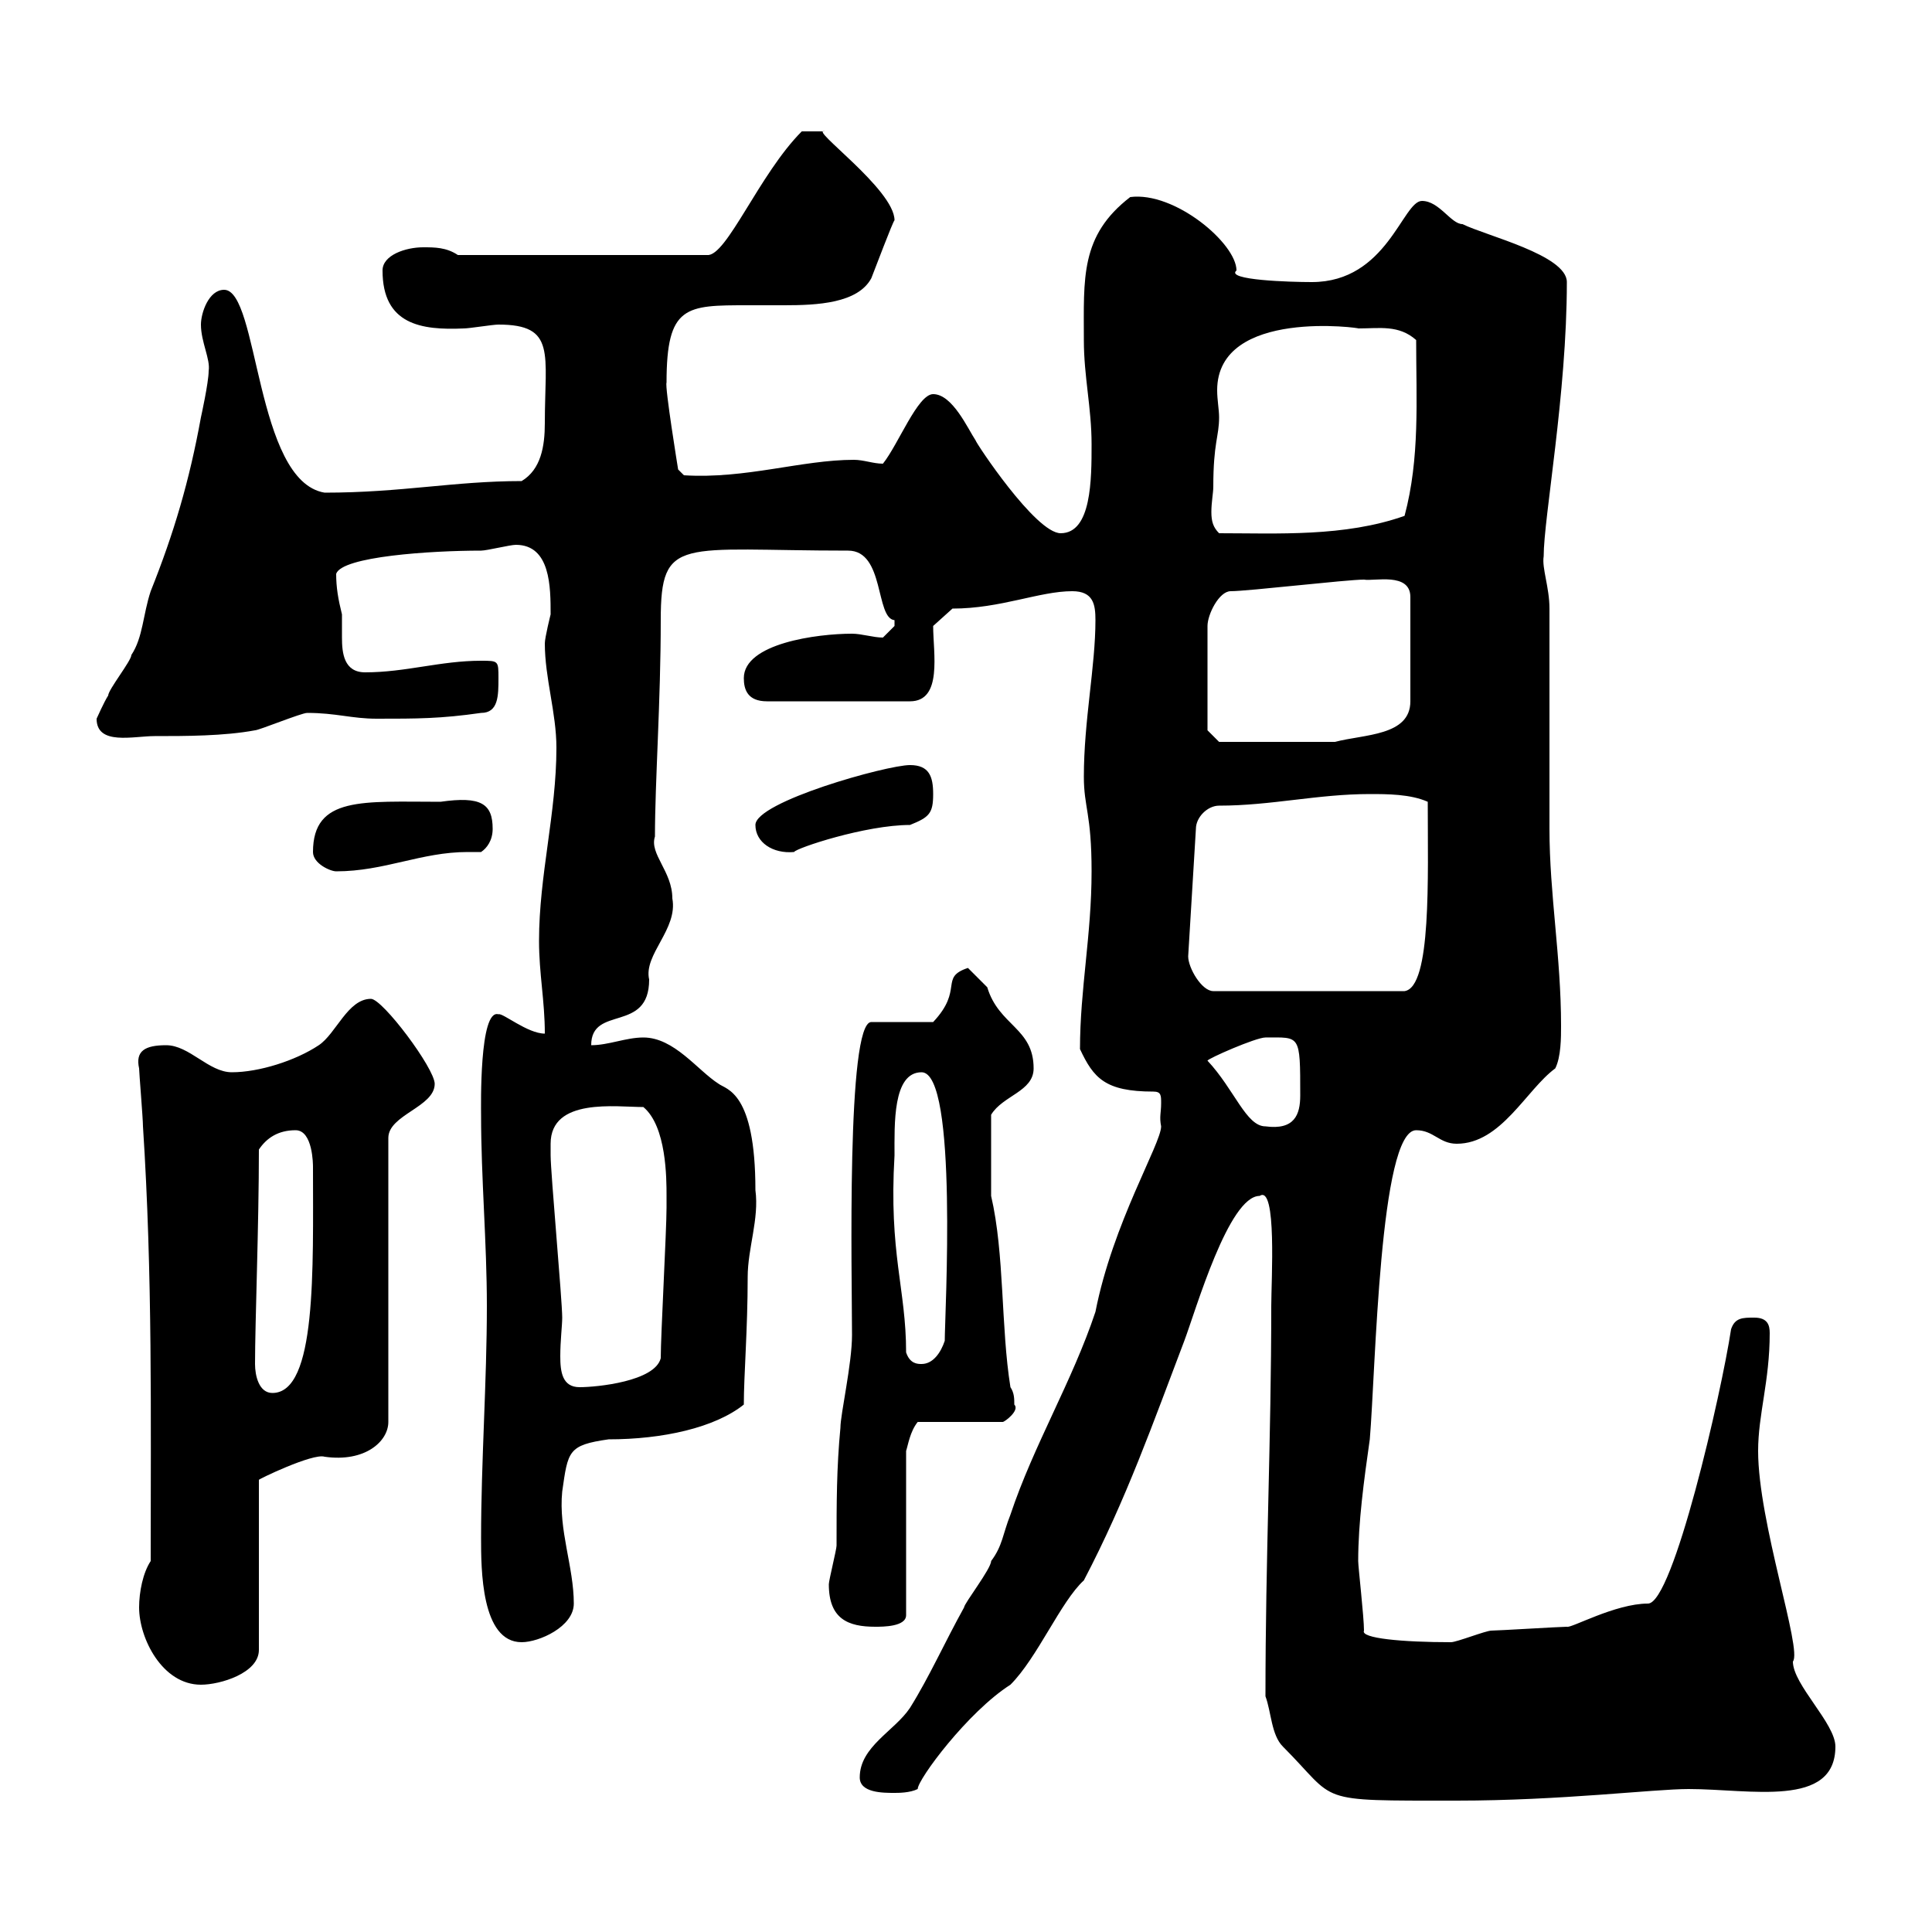 <svg xmlns="http://www.w3.org/2000/svg" xmlns:xlink="http://www.w3.org/1999/xlink" width="300" height="300"><path d="M196.50 263.40C197.40 265.80 197.40 269.40 199.20 271.20C207.90 279.90 203.70 279.60 226.20 279.60C242.40 279.60 256.80 277.80 262.20 277.80C271.80 277.80 285 280.80 285 271.20C285 267.60 278.40 261.60 278.40 258C279.90 256.20 273 236.40 273 225.30C273 219.60 274.80 214.50 274.80 207C274.80 205.80 274.50 204.60 272.40 204.60C270.60 204.60 269.40 204.60 268.80 206.40C267.30 216.30 259.80 249 255.90 249C250.80 249 243.90 252.90 243.30 252.60C242.40 252.60 232.50 253.20 231.60 253.20C230.70 253.20 226.20 255 225.30 255C217.80 255 211.20 254.40 211.80 253.20C211.80 251.10 210.90 243.30 210.90 242.40C210.90 236.40 211.80 229.80 212.70 223.50C213.60 213 214.20 175.50 219.90 175.50C222.60 175.50 223.50 177.60 226.20 177.60C233.10 177.60 237 169.20 241.50 165.90C242.40 164.10 242.40 161.10 242.40 159.30C242.40 148.50 240.60 138.90 240.60 128.70C240.60 123.30 240.60 99.90 240.60 94.50C240.60 91.20 239.40 88.20 239.70 86.40C239.70 80.40 243.30 61.20 243.30 43.80C243.30 39.60 230.70 36.60 227.10 34.80C225.30 34.80 223.50 31.20 220.80 31.20C217.80 31.20 215.40 43.80 203.70 43.80C200.40 43.80 190.20 43.50 192 42C192 37.80 182.40 29.70 175.50 30.60C167.70 36.60 168.30 43.20 168.30 52.80C168.30 58.50 169.50 63.30 169.50 69C169.50 74.40 169.50 82.80 164.70 82.80C160.80 82.80 151.50 68.70 151.50 68.40C150.30 66.60 147.90 61.20 144.90 61.20C142.50 61.20 139.50 69 137.10 72C135.60 72 134.10 71.40 132.60 71.40C124.50 71.40 115.80 74.40 106.20 73.80L105.30 72.90C105.30 72.90 103.20 60 103.50 59.40C103.50 47.40 106.50 47.40 116.10 47.40C117.60 47.40 119.70 47.40 121.80 47.40C126.90 47.40 133.20 47.10 135.30 43.20C135.90 41.70 138.60 34.50 138.90 34.20C138.90 29.40 125.40 19.80 128.10 20.40C127.80 20.40 125.40 20.40 124.50 20.40C117.90 27 112.80 39.90 109.80 39.60L71.10 39.60C69.30 38.40 67.50 38.40 65.70 38.40C63 38.40 59.40 39.60 59.40 42C59.40 50.40 65.40 51.30 72 51C72.90 51 76.50 50.40 77.40 50.40C86.40 50.40 84.60 54.90 84.60 65.70C84.60 69.30 84 72.90 81 74.70C70.50 74.70 62.40 76.50 50.40 76.50C39.60 74.70 40.20 45 34.80 45C32.40 45 31.20 48.60 31.20 50.40C31.20 53.10 32.70 55.80 32.40 57.60C32.40 59.40 31.20 64.80 31.20 64.80C29.40 74.70 27 82.80 23.40 91.80C22.20 95.40 22.20 99 20.40 101.70C20.40 102.60 16.80 107.10 16.80 108C16.20 108.90 15 111.60 15 111.60C15 115.80 20.70 114.30 24 114.30C28.80 114.30 34.80 114.30 39.60 113.40C40.20 113.40 46.80 110.70 47.70 110.70C52.20 110.70 54.60 111.60 58.50 111.60C64.80 111.60 68.40 111.60 74.70 110.70C77.40 110.70 77.40 108 77.40 105.30C77.40 102.60 77.40 102.60 74.70 102.60C68.40 102.60 63 104.40 56.70 104.40C53.40 104.40 53.10 101.40 53.10 99C53.10 97.50 53.10 96.30 53.10 95.40C52.50 93 52.20 91.20 52.20 89.10C53.10 86.40 66.90 85.50 74.70 85.50C75.60 85.50 79.20 84.60 80.10 84.60C85.50 84.60 85.50 91.20 85.50 95.40C85.50 95.40 84.60 99 84.60 99.90C84.60 105.30 86.40 110.70 86.40 116.10C86.40 126.30 83.70 135.90 83.70 146.10C83.70 151.20 84.60 155.40 84.60 160.50C81.90 160.50 78 157.20 77.40 157.50C74.40 156.60 74.70 171.90 74.70 173.10C74.70 183 75.60 192.90 75.60 202.80C75.60 214.50 74.70 227.10 74.70 238.80C74.70 243.60 74.70 255 81 255C83.70 255 89.10 252.60 89.10 249C89.10 243.30 86.70 237.60 87.30 231.60C88.20 225.30 88.20 224.40 94.50 223.50C102.90 223.50 111 221.70 115.50 218.10C115.50 213.60 116.10 206.40 116.10 198.30C116.10 193.80 117.90 189.30 117.30 184.80C117.30 169.50 112.80 169.20 111.60 168.30C108.30 166.20 104.70 161.10 99.90 161.10C97.20 161.10 94.50 162.30 91.80 162.30C91.80 156 100.80 160.50 100.80 152.10C99.90 148.20 105.30 144.30 104.40 139.50C104.40 135.30 100.80 132.60 101.70 129.90C101.70 121.50 102.60 108.90 102.60 96.30C102.60 83.10 105.60 85.50 131.70 85.50C137.40 85.50 135.90 96 138.90 96.30C138.90 96.30 138.90 96.30 138.90 97.20C138.90 97.20 137.10 99 137.10 99C135.60 99 133.80 98.40 132.30 98.40C126.90 98.40 115.50 99.90 115.50 105.30C115.50 107.10 116.10 108.90 119.10 108.90L141.30 108.90C146.40 108.90 144.90 101.40 144.90 97.20L147.90 94.50C155.40 94.50 161.40 91.80 166.50 91.80C169.80 91.80 170.10 93.90 170.10 96.30C170.10 103.50 168.30 111.90 168.30 120.60C168.30 125.40 169.50 126.30 169.50 135.30C169.50 145.20 167.70 153.60 167.70 162.90C169.80 167.40 171.60 169.50 179.10 169.50C180.30 169.50 180.30 170.10 180.30 171.30C180.30 172.80 180 173.40 180.30 174.90C180.30 177.60 172.80 189.90 170.10 203.70C166.50 214.50 160.50 224.40 156.90 235.20C155.70 238.20 155.70 240 153.90 242.40C153.90 243.60 149.70 249 149.70 249.60C146.70 255 144.30 260.40 141.30 265.20C138.90 268.80 133.50 271.20 133.50 276C133.50 278.40 137.10 278.40 138.90 278.40C139.50 278.40 141.30 278.40 142.50 277.80C142.50 276.30 150.30 265.80 156.90 261.60C161.10 257.40 164.70 248.70 168.30 245.40C174.90 232.80 179.10 220.80 183.90 208.20C185.70 203.40 190.80 185.70 195.60 185.70C198.30 183.90 197.40 198.90 197.40 202.80C197.40 223.50 196.50 241.80 196.50 263.40ZM21.60 249.60C21.60 254.40 25.20 261.60 31.20 261.60C34.20 261.60 40.20 259.80 40.20 256.20L40.20 229.80C39.90 229.80 48.60 225.60 50.40 226.20C56.70 227.10 60.30 223.80 60.30 220.80L60.30 176.70C60.30 173.10 67.50 171.90 67.50 168.30C67.50 165.90 59.40 155.10 57.60 155.10C54 155.10 52.20 160.50 49.50 162.30C45.90 164.70 40.20 166.50 36 166.50C32.40 166.50 29.40 162.30 25.80 162.30C22.50 162.30 21 163.20 21.60 165.90C21.60 166.50 22.20 173.70 22.20 174.90C23.70 198 23.40 219.90 23.40 242.40C22.20 244.20 21.60 247.20 21.60 249.60ZM128.70 246C128.70 251.40 131.70 252.60 135.90 252.60C137.10 252.60 140.70 252.60 140.70 250.80L140.70 225.30C141 224.40 141.30 222.30 142.50 220.80L155.70 220.80C156 220.80 158.40 219 157.50 218.10C157.50 217.20 157.50 216.30 156.90 215.40C155.40 206.10 156 194.70 153.90 185.70C153.90 184.20 153.90 178.50 153.90 173.10C155.70 170.10 160.50 169.50 160.50 165.90C160.50 159.60 155.10 159.30 153.30 153.30C152.10 152.10 150.30 150.30 150.30 150.30C145.80 151.80 149.70 153.60 144.90 158.70L135.30 158.70C131.40 158.70 132.30 198.30 132.30 207.30C132.30 211.80 130.50 219.60 130.50 221.70C129.90 228 129.90 233.40 129.90 240C129.90 240.60 128.70 245.40 128.70 246ZM39.60 211.80C39.60 205.50 40.20 190.20 40.20 178.50C41.40 176.70 43.20 175.50 45.90 175.50C48.60 175.50 48.60 180.90 48.60 181.20C48.60 197.10 49.20 216.30 42.30 216.30C40.20 216.30 39.60 213.60 39.60 211.80ZM85.50 177.60C85.50 170.40 95.70 171.90 99.90 171.90C103.50 174.90 103.50 183 103.50 185.70C103.50 186.60 103.50 187.50 103.50 187.50C103.50 191.10 102.60 207.30 102.60 210.90C101.70 214.50 92.70 215.40 90 215.40C87.30 215.40 87 213 87 210.60C87 208.20 87.30 205.80 87.30 204.60C87.30 201.90 85.50 182.10 85.50 179.40C85.50 179.40 85.50 178.50 85.50 177.60ZM140.70 210C140.70 200.10 138 194.70 138.90 179.40C138.90 174.60 138.60 166.50 143.10 166.50C148.80 166.50 146.70 204.30 146.70 208.20C146.10 210 144.90 211.80 143.10 211.80C142.50 211.80 141.30 211.80 140.70 210ZM187.50 164.70C187.50 164.40 195 161.10 196.50 161.10C201.90 161.10 201.90 160.50 201.90 170.10C201.90 173.10 201 175.50 196.50 174.90C193.50 174.90 191.70 169.20 187.50 164.70ZM184.50 148.50L185.70 128.70C185.70 126.90 187.50 125.10 189.30 125.10C197.40 125.10 204.60 123.30 212.70 123.30C215.40 123.30 219 123.30 221.70 124.50C221.70 136.20 222.30 153.30 218.10 153.90L188.40 153.90C186.60 153.90 184.50 150.30 184.50 148.50ZM48.60 132.30C48.60 134.10 51.30 135.30 52.20 135.30C59.70 135.30 65.40 132.30 72.60 132.30C73.20 132.30 74.10 132.30 74.70 132.30C75.60 131.70 76.50 130.50 76.50 128.70C76.50 124.80 74.70 123.60 68.40 124.50C56.40 124.50 48.60 123.60 48.60 132.30ZM117.30 128.10C117.30 130.80 120 132.60 123.30 132.30C123.60 131.70 134.40 128.10 141.30 128.10C144.30 126.90 144.90 126.30 144.90 123.30C144.90 120.60 144.30 118.80 141.30 118.80C137.70 118.80 117.30 124.50 117.30 128.10ZM187.50 113.40L187.50 97.20C187.50 95.40 189.30 91.80 191.10 91.80C193.80 91.80 209.10 90 211.80 90C213.30 90.30 219 88.80 219 92.70L219 108.90C219 114.30 211.80 114 207.30 115.20L189.30 115.20ZM188.40 75.60C188.40 68.70 189.30 67.80 189.30 64.80C189.30 63.60 189 62.10 189 60.60C189 47.70 211.80 51 210.90 51C214.20 51 217.20 50.40 219.90 52.80C219.90 62.10 220.50 71.10 218.10 80.10C208.80 83.40 198.30 82.80 189.30 82.80C188.40 81.90 188.10 81 188.10 79.50C188.10 78 188.40 76.50 188.40 75.60Z"/></svg>